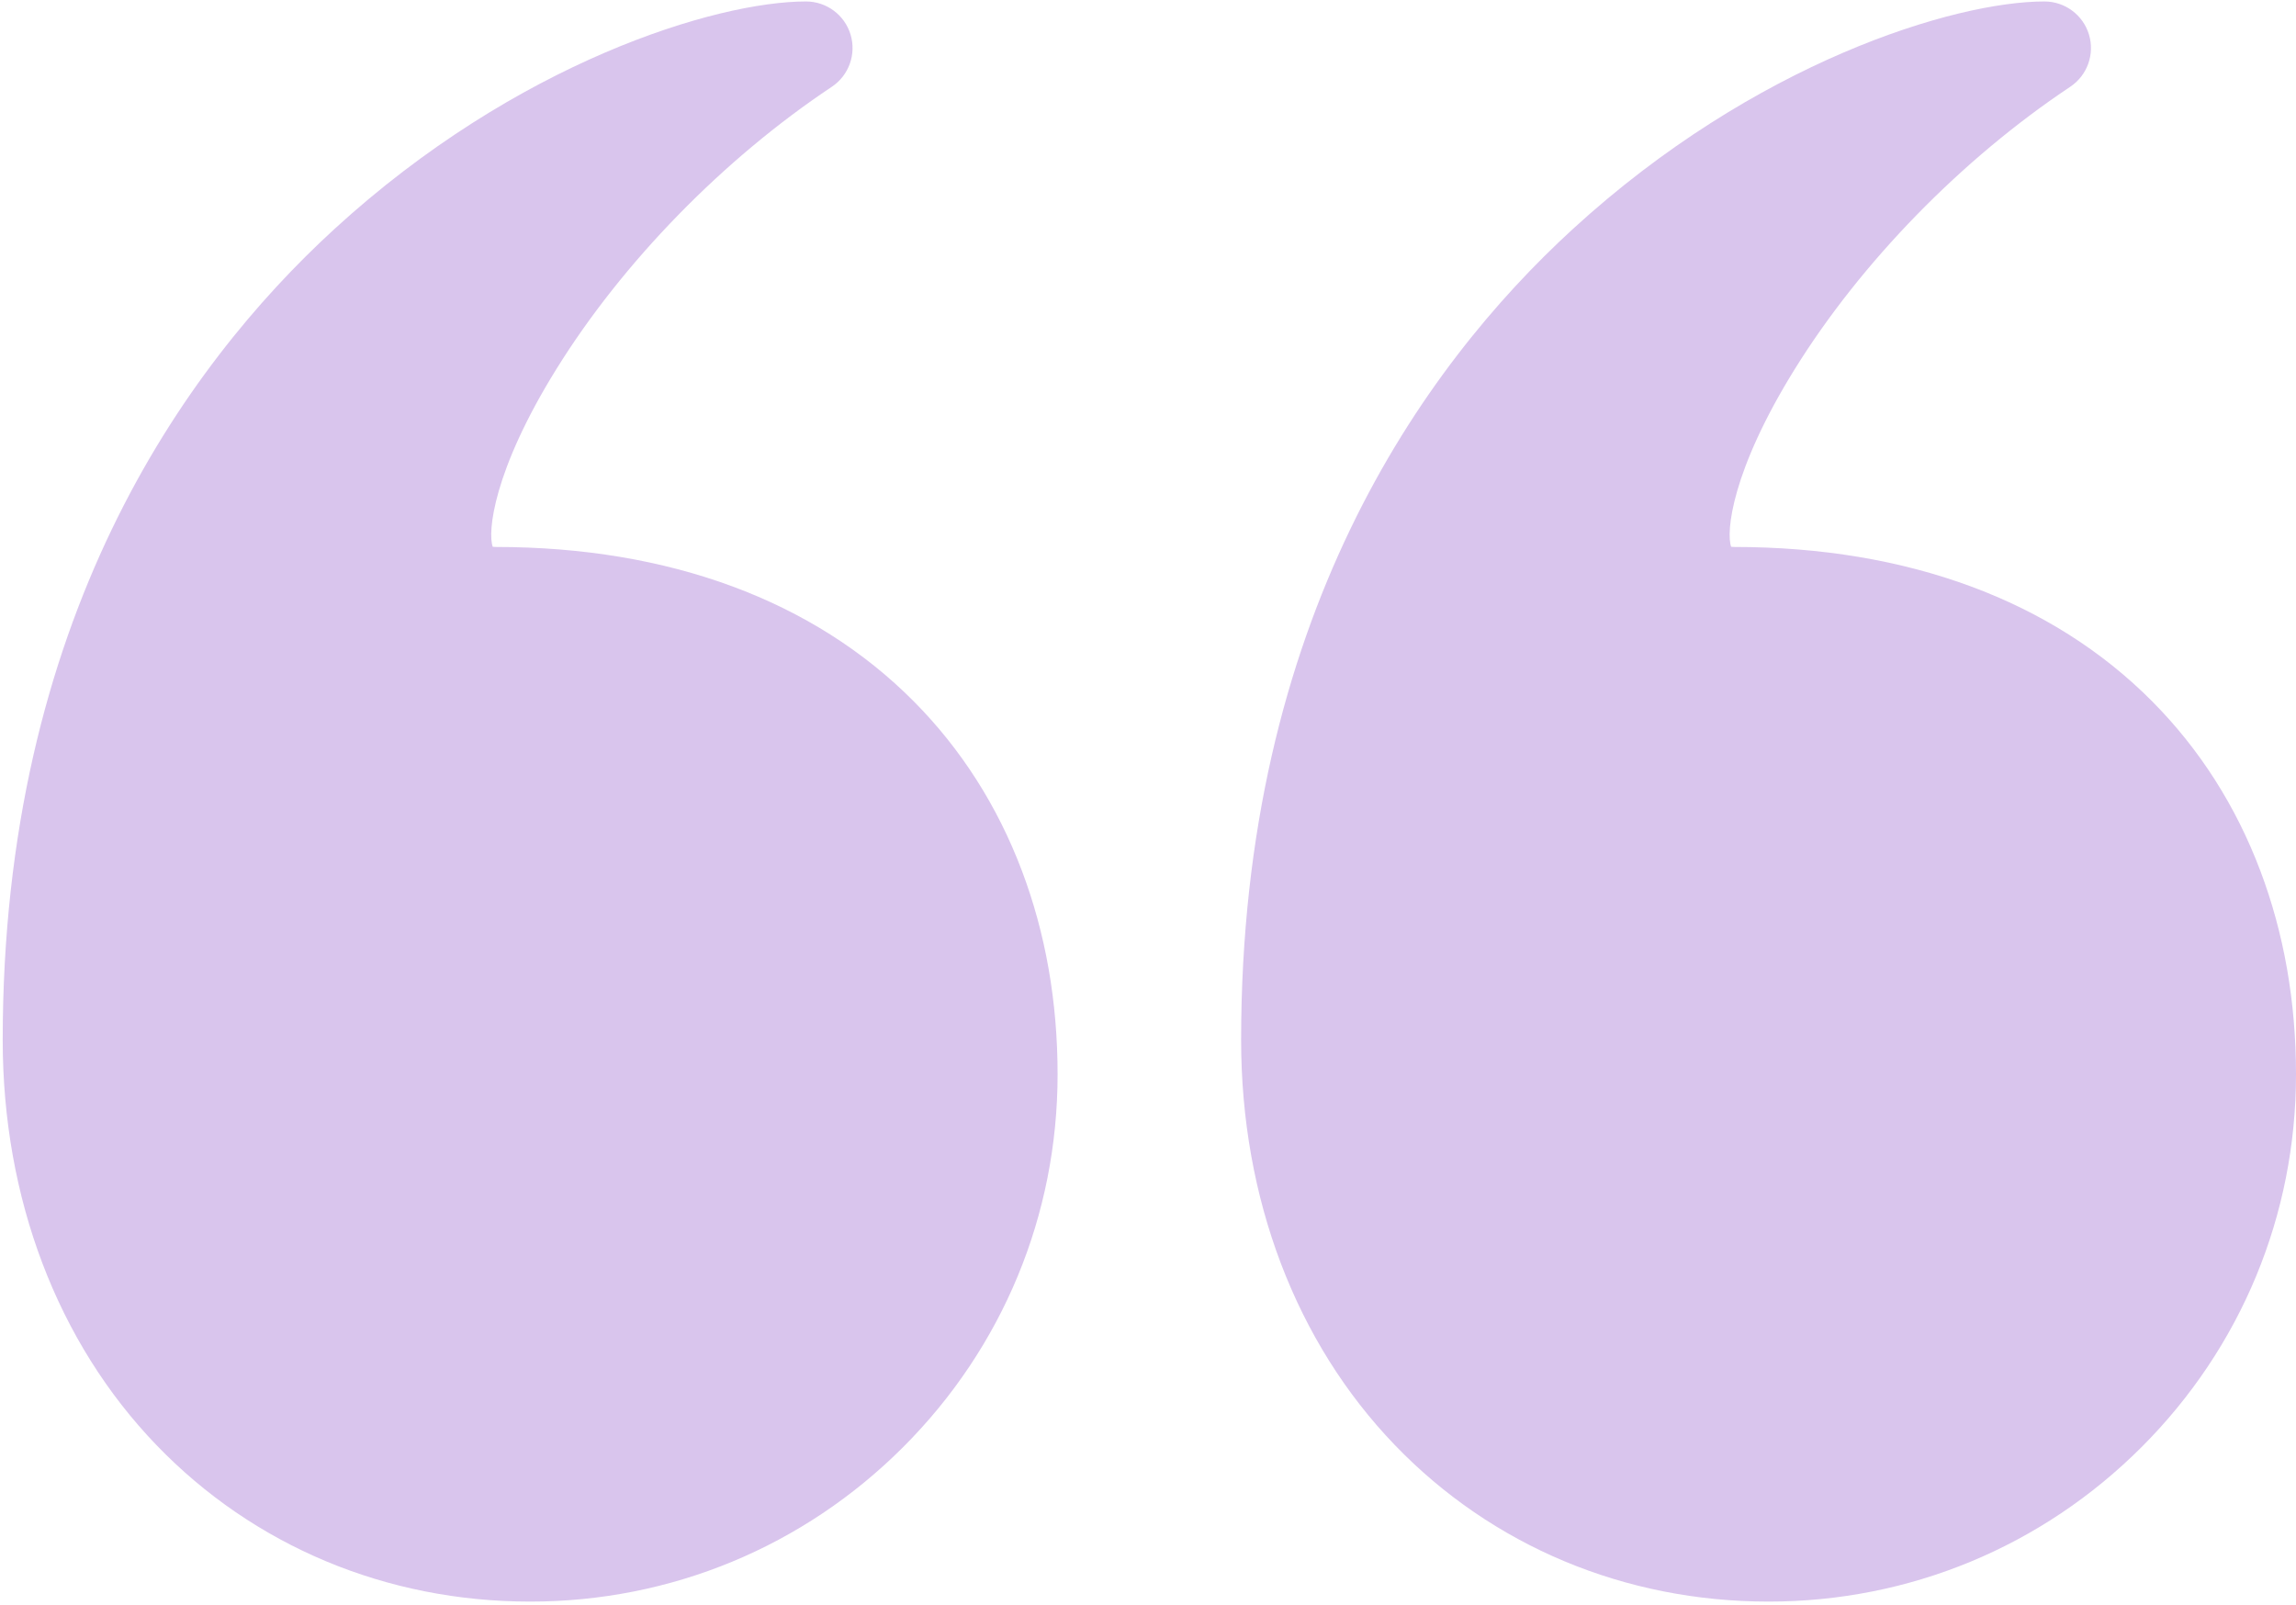 <svg width="605" height="423" viewBox="0 0 605 423" fill="none" xmlns="http://www.w3.org/2000/svg">
<path d="M466.019 422.12C503.142 422.12 538.043 407.664 564.293 381.414C590.544 355.164 605 320.263 605 283.14C605 264.052 601.835 245.998 595.592 229.48C589.147 212.428 579.578 197.429 567.152 184.9C540.716 158.246 502.615 144.158 456.969 144.158C456.62 144.158 456.355 144.138 456.163 144.113C454.778 140.348 456.22 124.196 472.926 97.281C490.44 69.064 516.895 41.943 545.506 22.874C550.008 19.873 552.014 14.28 550.447 9.102C548.88 3.925 544.108 0.384 538.698 0.384C515.057 0.384 462.45 16.363 414.421 60.385C374.557 96.923 327.038 163.659 327.038 274.089C327.038 315.832 341.438 353.766 367.584 380.905C393.192 407.484 428.15 422.12 466.019 422.12Z" fill="#D9C5ED"/>
<path d="M41.26 380.906C66.867 407.484 101.825 422.12 139.694 422.12C176.817 422.12 211.719 407.664 237.969 381.414C264.219 355.164 278.676 320.263 278.676 283.14C278.676 264.052 275.51 245.998 269.267 229.48C262.822 212.428 253.254 197.429 240.828 184.9C214.391 158.246 176.29 144.158 130.644 144.158C130.295 144.158 130.03 144.138 129.838 144.113C128.453 140.348 129.896 124.196 146.602 97.281C164.116 69.063 190.57 41.943 219.182 22.874C223.683 19.873 225.69 14.28 224.123 9.102C222.555 3.925 217.783 0.384 212.374 0.384C188.732 0.384 136.125 16.363 88.097 60.385C48.233 96.923 0.713 163.659 0.713 274.089C0.714 315.833 15.114 353.767 41.26 380.906Z" fill="#D9C5ED"/>
</svg>

